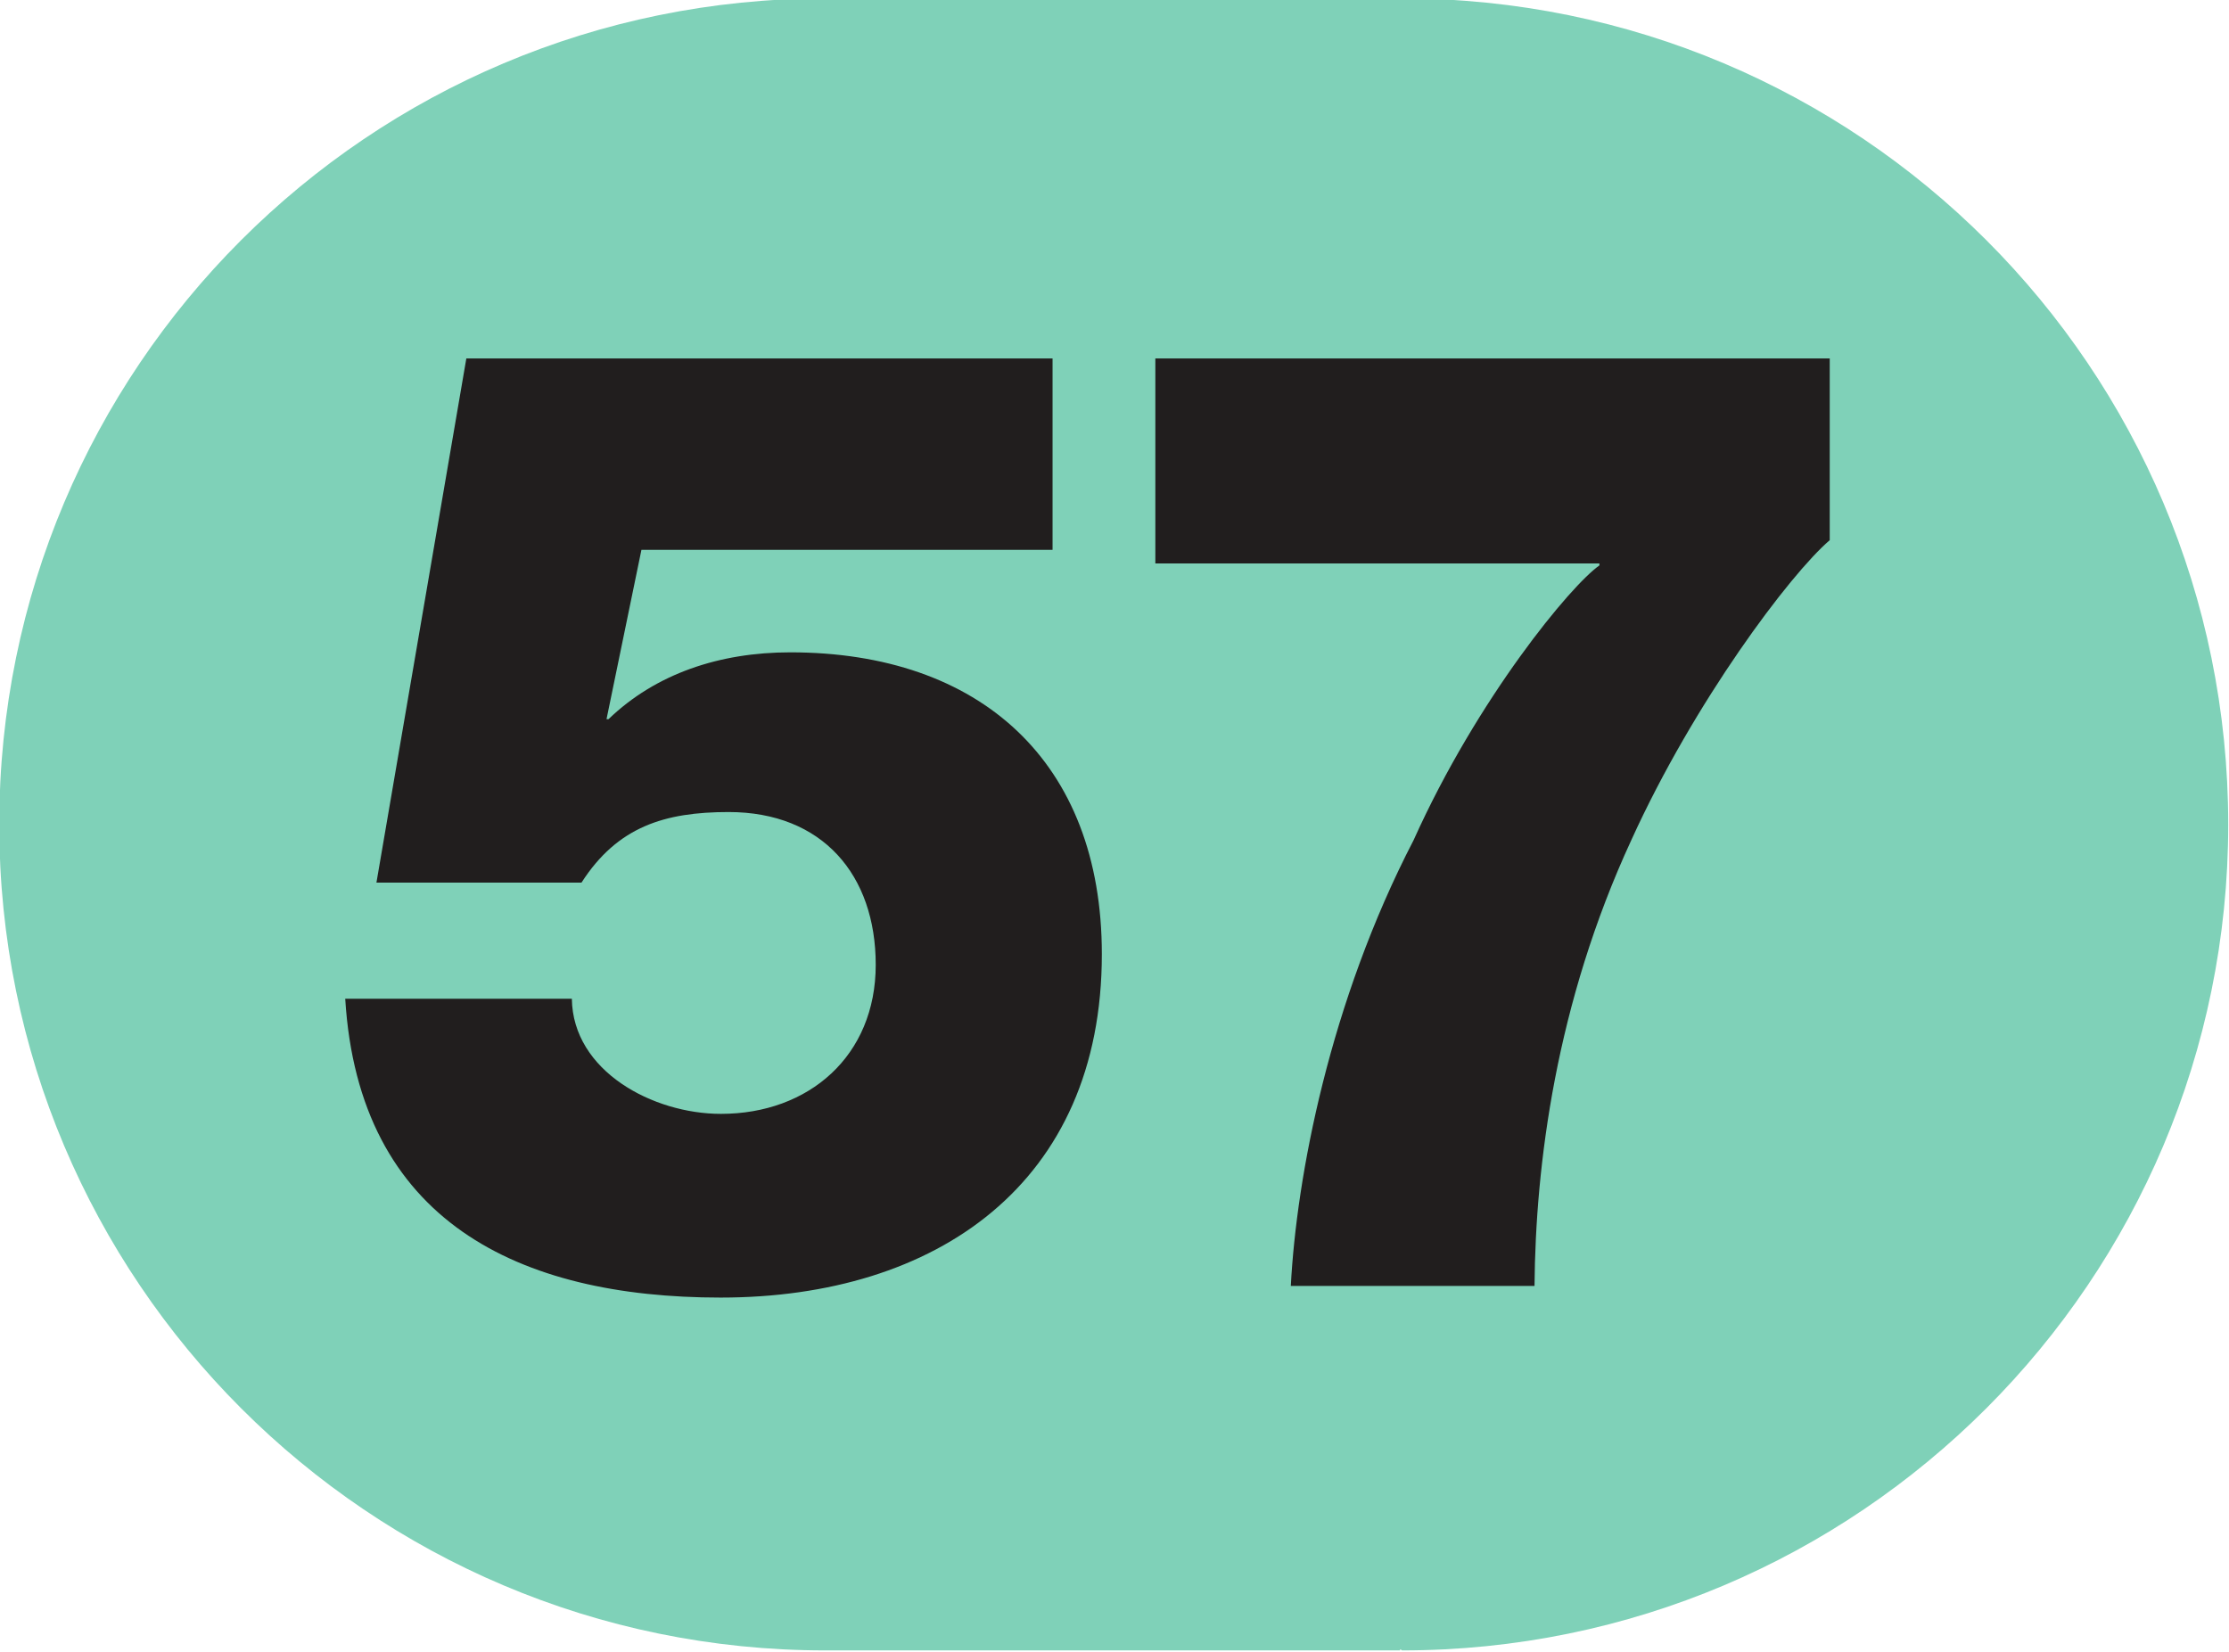 <?xml version="1.0" encoding="UTF-8" standalone="no"?>
<!-- Created with Inkscape (http://www.inkscape.org/) -->

<svg
   width="100mm"
   height="74.119mm"
   viewBox="0 0 100 74.119"
   version="1.1"
   id="svg5"
   inkscape:version="1.1.1 (c3084ef, 2021-09-22)"
   sodipodi:docname="Ligne_TPG_57.svg"
   xmlns:inkscape="http://www.inkscape.org/namespaces/inkscape"
   xmlns:sodipodi="http://sodipodi.sourceforge.net/DTD/sodipodi-0.dtd"
   xmlns="http://www.w3.org/2000/svg"
   xmlns:svg="http://www.w3.org/2000/svg">
  <sodipodi:namedview
     id="namedview7"
     pagecolor="#ffffff"
     bordercolor="#666666"
     borderopacity="1.0"
     inkscape:pageshadow="2"
     inkscape:pageopacity="0.0"
     inkscape:pagecheckerboard="0"
     inkscape:document-units="mm"
     showgrid="false"
     inkscape:zoom="0.54510988"
     inkscape:cx="-41.276082"
     inkscape:cy="-152.26288"
     inkscape:window-width="1440"
     inkscape:window-height="786"
     inkscape:window-x="90"
     inkscape:window-y="25"
     inkscape:window-maximized="0"
     inkscape:current-layer="layer1"
     fit-margin-top="0"
     fit-margin-left="0"
     fit-margin-right="0"
     fit-margin-bottom="0" />
  <defs
     id="defs2">
    <clipPath
       id="clip2897">
      <path
         d="m 710.461,799.883 h 9 v 6.668 h -9 z m 0,0"
         id="path12100" />
    </clipPath>
    <clipPath
       id="clip2903">
      <path
         d="m 640.77,675.066 h 9 v 6.672 h -9 z m 0,0"
         id="path12118" />
    </clipPath>
    <clipPath
       id="clip2907">
      <path
         d="m 694.43,807.359 h 9 v 6.672 h -9 z m 0,0"
         id="path12130" />
    </clipPath>
    <clipPath
       id="clip2915">
      <path
         d="m 716.625,807.723 h 9 v 6.672 h -9 z m 0,0"
         id="path12154" />
    </clipPath>
    <clipPath
       id="clip2930">
      <path
         d="m 684.902,935.062 h 9 v 6.719 h -9 z m 0,0"
         id="path12199" />
    </clipPath>
    <clipPath
       id="clip2930-7">
      <path
         d="m 684.902,935.062 h 9 v 6.719 h -9 z m 0,0"
         id="path12199-2" />
    </clipPath>
    <clipPath
       id="clip2930-1">
      <path
         d="m 684.902,935.062 h 9 v 6.719 h -9 z m 0,0"
         id="path12199-9" />
    </clipPath>
    <clipPath
       id="clip2943">
      <path
         d="m 1149.395,676.047 h 9 v 6.719 h -9 z m 0,0"
         id="path12238" />
    </clipPath>
    <clipPath
       id="clip2953">
      <path
         d="m 1107,694.641 h 8.961 v 6.719 H 1107 Z m 0,0"
         id="path12268" />
    </clipPath>
    <clipPath
       id="clip2954">
      <path
         d="m 1106.961,694.641 h 9 v 6.719 h -9 z m 0,0"
         id="path12271" />
    </clipPath>
    <clipPath
       id="clip2950">
      <path
         d="m 1232.277,376.656 h 9 v 6.715 h -9 z m 0,0"
         id="path12259" />
    </clipPath>
    <clipPath
       id="clip2967">
      <path
         d="m 550.16,984.359 h 9 V 991 h -9 z m 0,0"
         id="path12310" />
    </clipPath>
    <clipPath
       id="clip2968">
      <path
         d="m 550.16,984.359 h 9 v 6.719 h -9 z m 0,0"
         id="path12313" />
    </clipPath>
    <clipPath
       id="clip2972">
      <path
         d="m 601.605,971.094 h 9 v 6.715 h -9 z m 0,0"
         id="path12325" />
    </clipPath>
    <clipPath
       id="clip2984">
      <path
         d="m 615.484,934.164 h 9 v 6.719 h -9 z m 0,0"
         id="path12361" />
    </clipPath>
    <clipPath
       id="clip2986">
      <path
         d="m 625.5,938.391 h 9 v 6.719 h -9 z m 0,0"
         id="path12367" />
    </clipPath>
    <clipPath
       id="clip3003">
      <path
         d="m 539,340.359 h 8.957 V 347 H 539 Z m 0,0"
         id="path12418" />
    </clipPath>
    <clipPath
       id="clip3004">
      <path
         d="m 538.957,340.359 h 9 v 6.719 h -9 z m 0,0"
         id="path12421" />
    </clipPath>
    <clipPath
       id="clip3009">
      <path
         d="m 669.543,250.969 h 8.816 V 257.5 h -8.816 z m 0,0"
         id="path12436" />
    </clipPath>
    <clipPath
       id="clip3011">
      <path
         d="m 325.426,364.398 h 9 v 6.672 h -9 z m 0,0"
         id="path12442" />
    </clipPath>
  </defs>
  <g
     inkscape:label="Calque 1"
     inkscape:groupmode="layer"
     id="layer1"
     transform="translate(-1510.901,-1358.921)">
    <g
       id="g63285"
       transform="matrix(11.111,0,0,11.109,-2104.941,-2689.247)">
      <g
         clip-path="url(#clip3011)"
         clip-rule="nonzero"
         id="g54448">
        <path
           style="fill:#7fd1b8;fill-opacity:1;fill-rule:nonzero;stroke:none"
           d="m 331.09,364.398 c 0,0 -0.004,0 -0.008,0 h -2.32 c -1.844,0 -3.336,1.492 -3.336,3.336 0,1.84 1.492,3.336 3.336,3.336 h 2.32 v -0.004 c 0.004,0 0.008,0.004 0.008,0.004 1.844,0 3.336,-1.496 3.336,-3.336 0,-1.844 -1.492,-3.336 -3.336,-3.336"
           id="path54446" />
      </g>
      <path
         style="fill:#211e1e;fill-opacity:1;fill-rule:nonzero;stroke:none"
         d="m 327.738,368.438 c 0.004,0.293 0.328,0.465 0.602,0.465 0.355,0 0.625,-0.234 0.625,-0.602 0,-0.363 -0.215,-0.617 -0.594,-0.617 -0.258,0 -0.449,0.059 -0.594,0.285 h -0.828 l 0.363,-2.117 h 2.367 v 0.773 h -1.66 l -0.141,0.684 h 0.008 c 0.191,-0.184 0.449,-0.27 0.734,-0.27 0.766,0 1.258,0.441 1.258,1.219 0,0.926 -0.668,1.387 -1.539,1.387 -0.816,0 -1.461,-0.309 -1.516,-1.207 z m 0,0"
         id="path54450" />
      <path
         style="fill:#211e1e;fill-opacity:1;fill-rule:nonzero;stroke:none"
         d="m 330.094,365.852 h 2.723 v 0.734 c -0.16,0.137 -0.547,0.652 -0.801,1.211 -0.305,0.66 -0.387,1.312 -0.391,1.801 h -0.984 c 0.023,-0.441 0.156,-1.145 0.496,-1.801 0.258,-0.574 0.637,-1.031 0.75,-1.109 v -0.008 h -1.793 z m 0,0"
         id="path54452" />
    </g>
  </g>
</svg>
